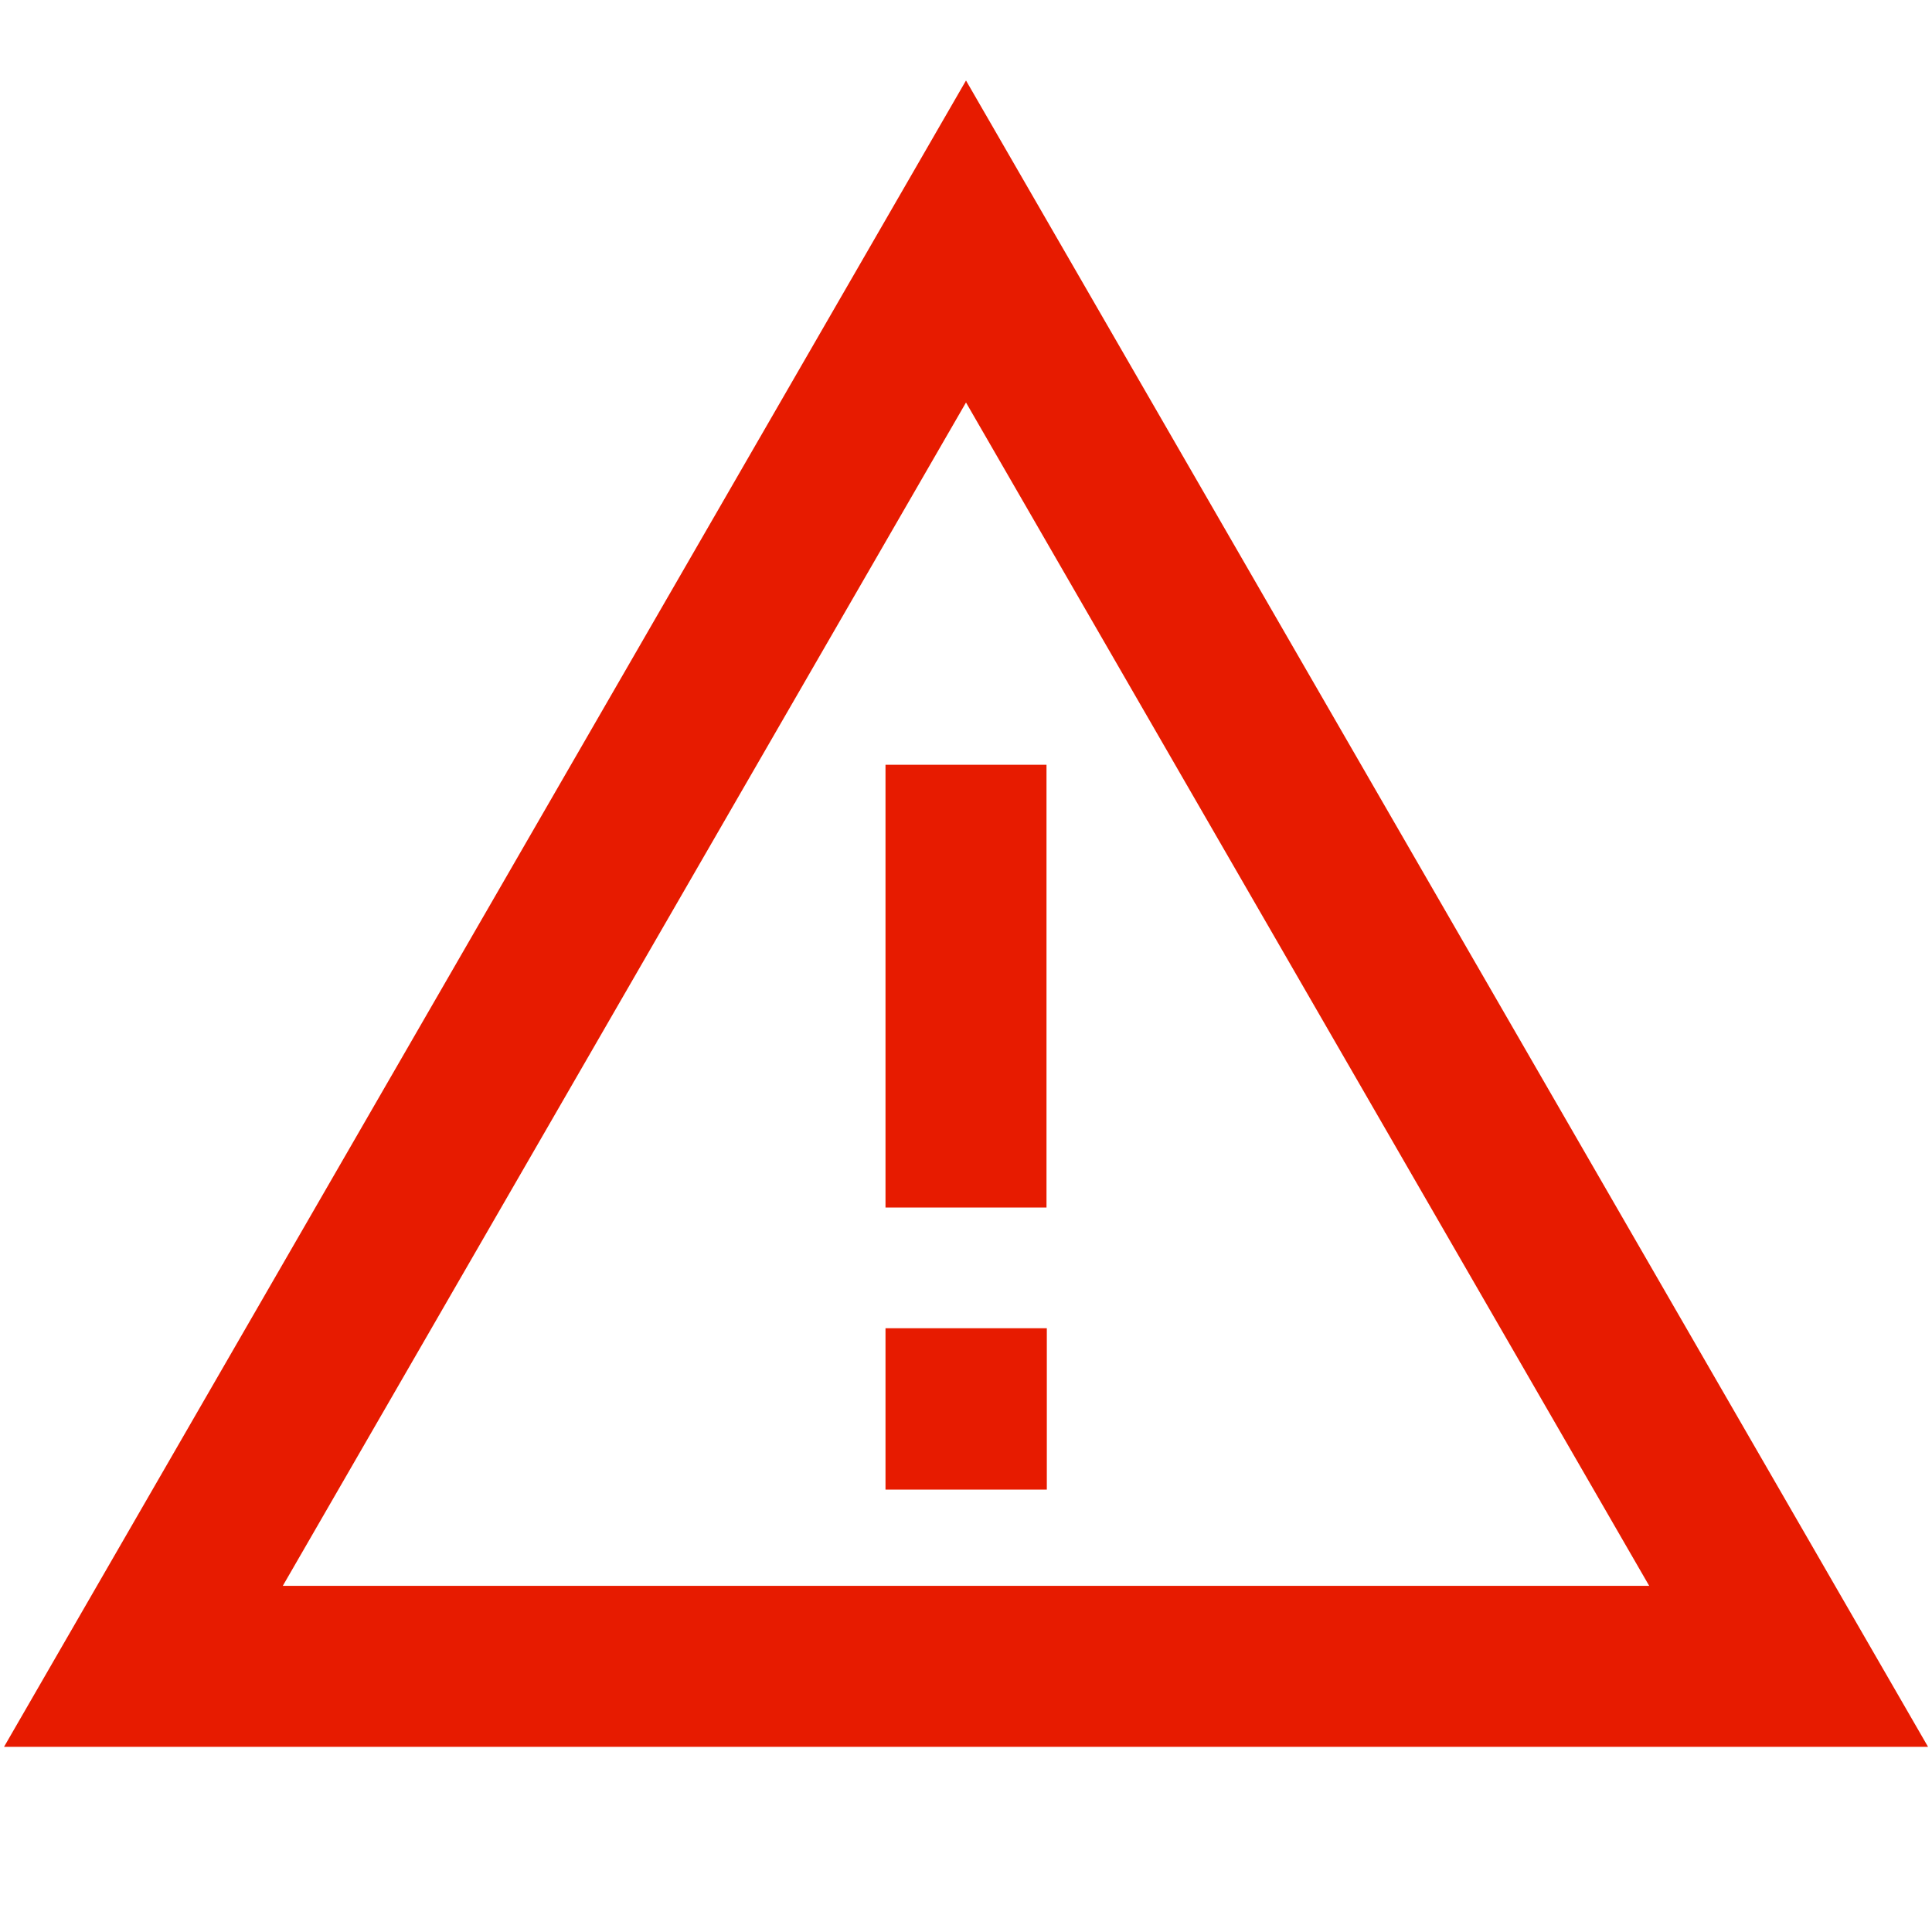 <svg width="24" height="24" viewBox="0 0 24 24" fill="none" xmlns="http://www.w3.org/2000/svg">
<path d="M12 1L23.951 21.7H0.05L12 1ZM3.513 19.7H20.487L12 5L3.513 19.7ZM13 9.5V15H11V9.5H13ZM11 16.5H13.004V18.504H11V16.5Z" fill="#E71B00"/>
</svg>
